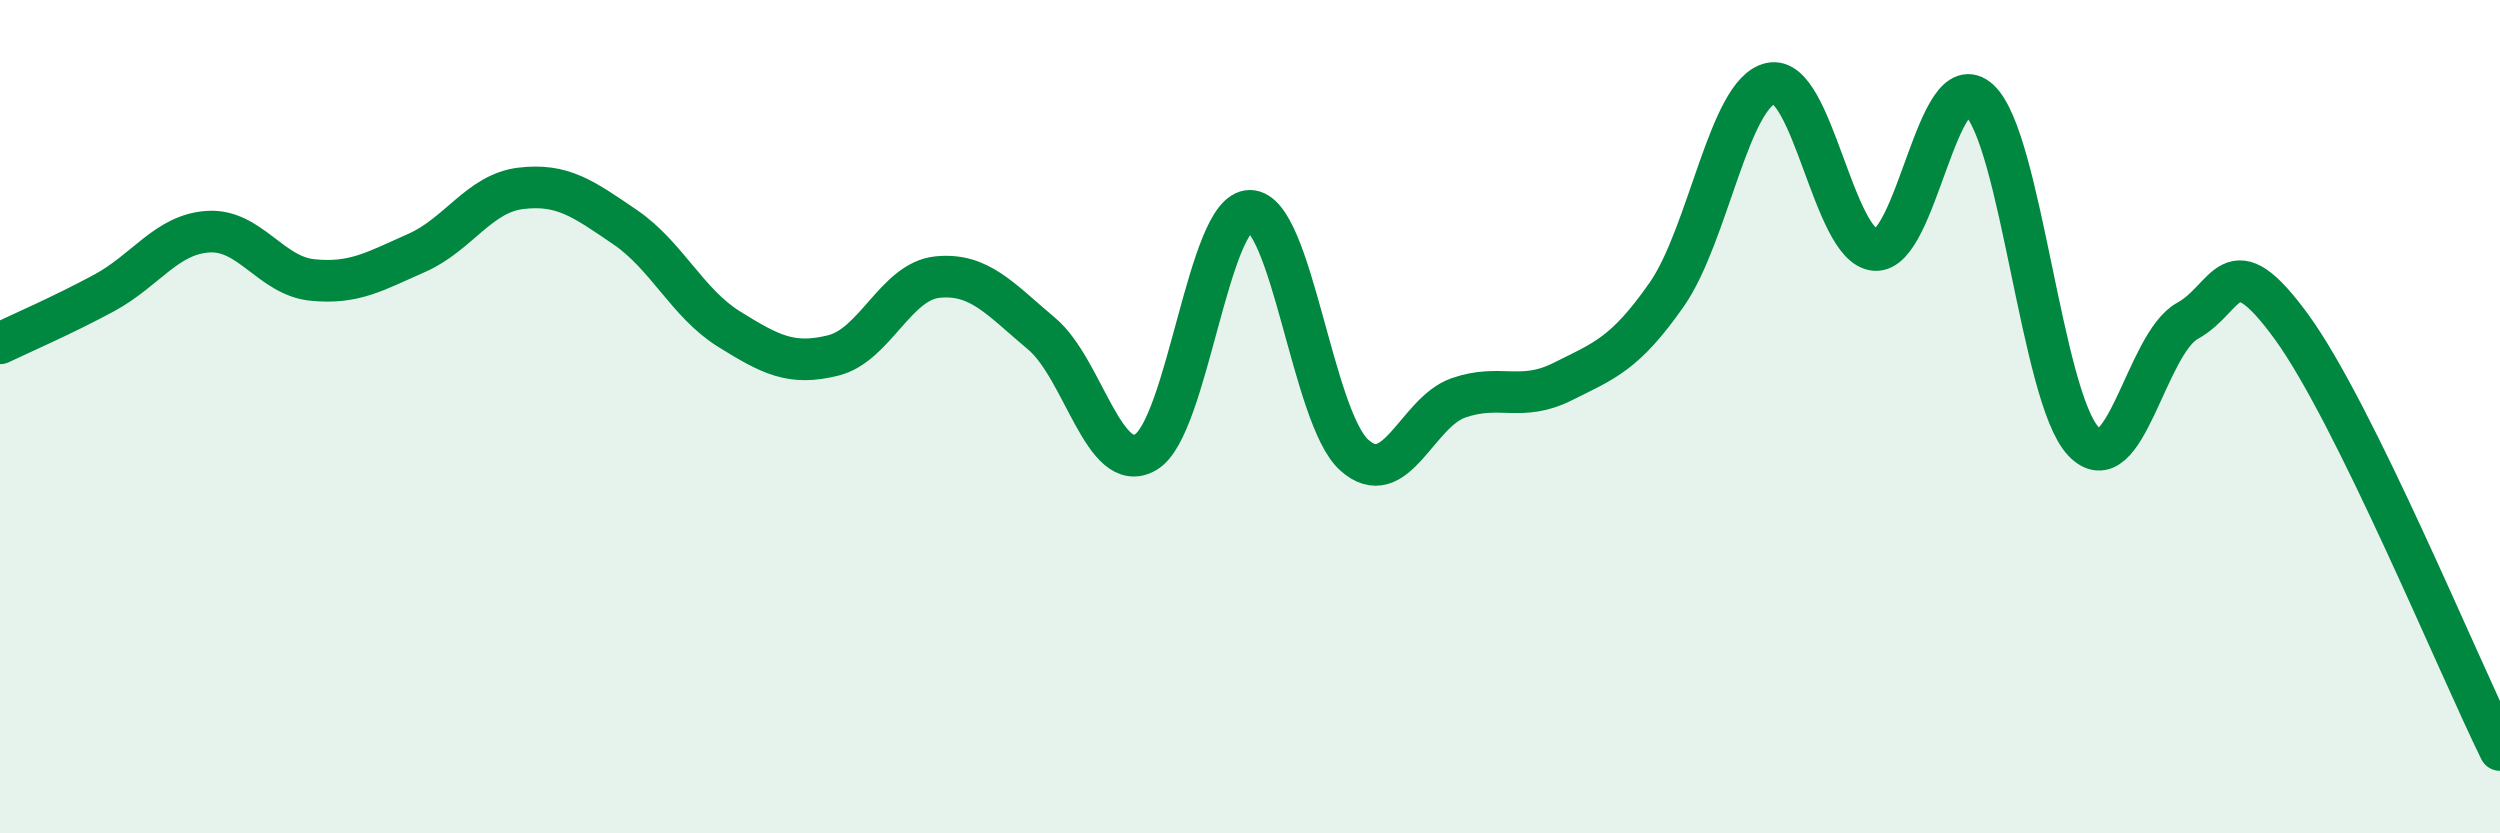
    <svg width="60" height="20" viewBox="0 0 60 20" xmlns="http://www.w3.org/2000/svg">
      <path
        d="M 0,8.24 C 0.5,8 1.5,7.57 2.5,7.03 C 3.5,6.49 4,5.62 5,5.56 C 6,5.5 6.5,6.62 7.5,6.72 C 8.5,6.82 9,6.51 10,6.07 C 11,5.63 11.5,4.64 12.5,4.52 C 13.5,4.4 14,4.77 15,5.45 C 16,6.13 16.5,7.28 17.5,7.9 C 18.5,8.52 19,8.78 20,8.53 C 21,8.28 21.5,6.75 22.5,6.65 C 23.5,6.55 24,7.17 25,8.01 C 26,8.85 26.5,11.44 27.5,10.85 C 28.5,10.26 29,5.05 30,5.06 C 31,5.07 31.5,10.02 32.5,10.92 C 33.5,11.82 34,9.9 35,9.55 C 36,9.2 36.5,9.66 37.5,9.16 C 38.5,8.66 39,8.5 40,7.07 C 41,5.64 41.5,2.21 42.5,2 C 43.5,1.79 44,5.92 45,6 C 46,6.08 46.5,1.48 47.5,2.4 C 48.5,3.32 49,9.53 50,10.59 C 51,11.65 51.5,8.25 52.5,7.7 C 53.5,7.15 53.5,5.79 55,7.85 C 56.5,9.91 59,15.97 60,18L60 20L0 20Z"
        fill="#008740"
        opacity="0.1"
        stroke-linecap="round"
        stroke-linejoin="round"
      />
      <path
        d="M 0,8.24 C 0.5,8 1.5,7.57 2.5,7.03 C 3.5,6.49 4,5.62 5,5.56 C 6,5.5 6.5,6.62 7.5,6.72 C 8.5,6.82 9,6.51 10,6.07 C 11,5.63 11.5,4.64 12.5,4.52 C 13.5,4.4 14,4.77 15,5.45 C 16,6.13 16.5,7.28 17.5,7.9 C 18.5,8.52 19,8.78 20,8.53 C 21,8.28 21.5,6.75 22.5,6.65 C 23.5,6.55 24,7.17 25,8.01 C 26,8.85 26.5,11.44 27.5,10.85 C 28.5,10.26 29,5.05 30,5.06 C 31,5.07 31.5,10.02 32.5,10.92 C 33.5,11.82 34,9.9 35,9.55 C 36,9.2 36.5,9.66 37.5,9.16 C 38.5,8.66 39,8.5 40,7.07 C 41,5.64 41.5,2.21 42.5,2 C 43.5,1.79 44,5.92 45,6 C 46,6.08 46.5,1.48 47.5,2.4 C 48.5,3.32 49,9.53 50,10.59 C 51,11.65 51.5,8.25 52.5,7.7 C 53.5,7.15 53.5,5.79 55,7.85 C 56.5,9.91 59,15.97 60,18"
        stroke="#008740"
        stroke-width="1"
        fill="none"
        stroke-linecap="round"
        stroke-linejoin="round"
      />
    </svg>
  